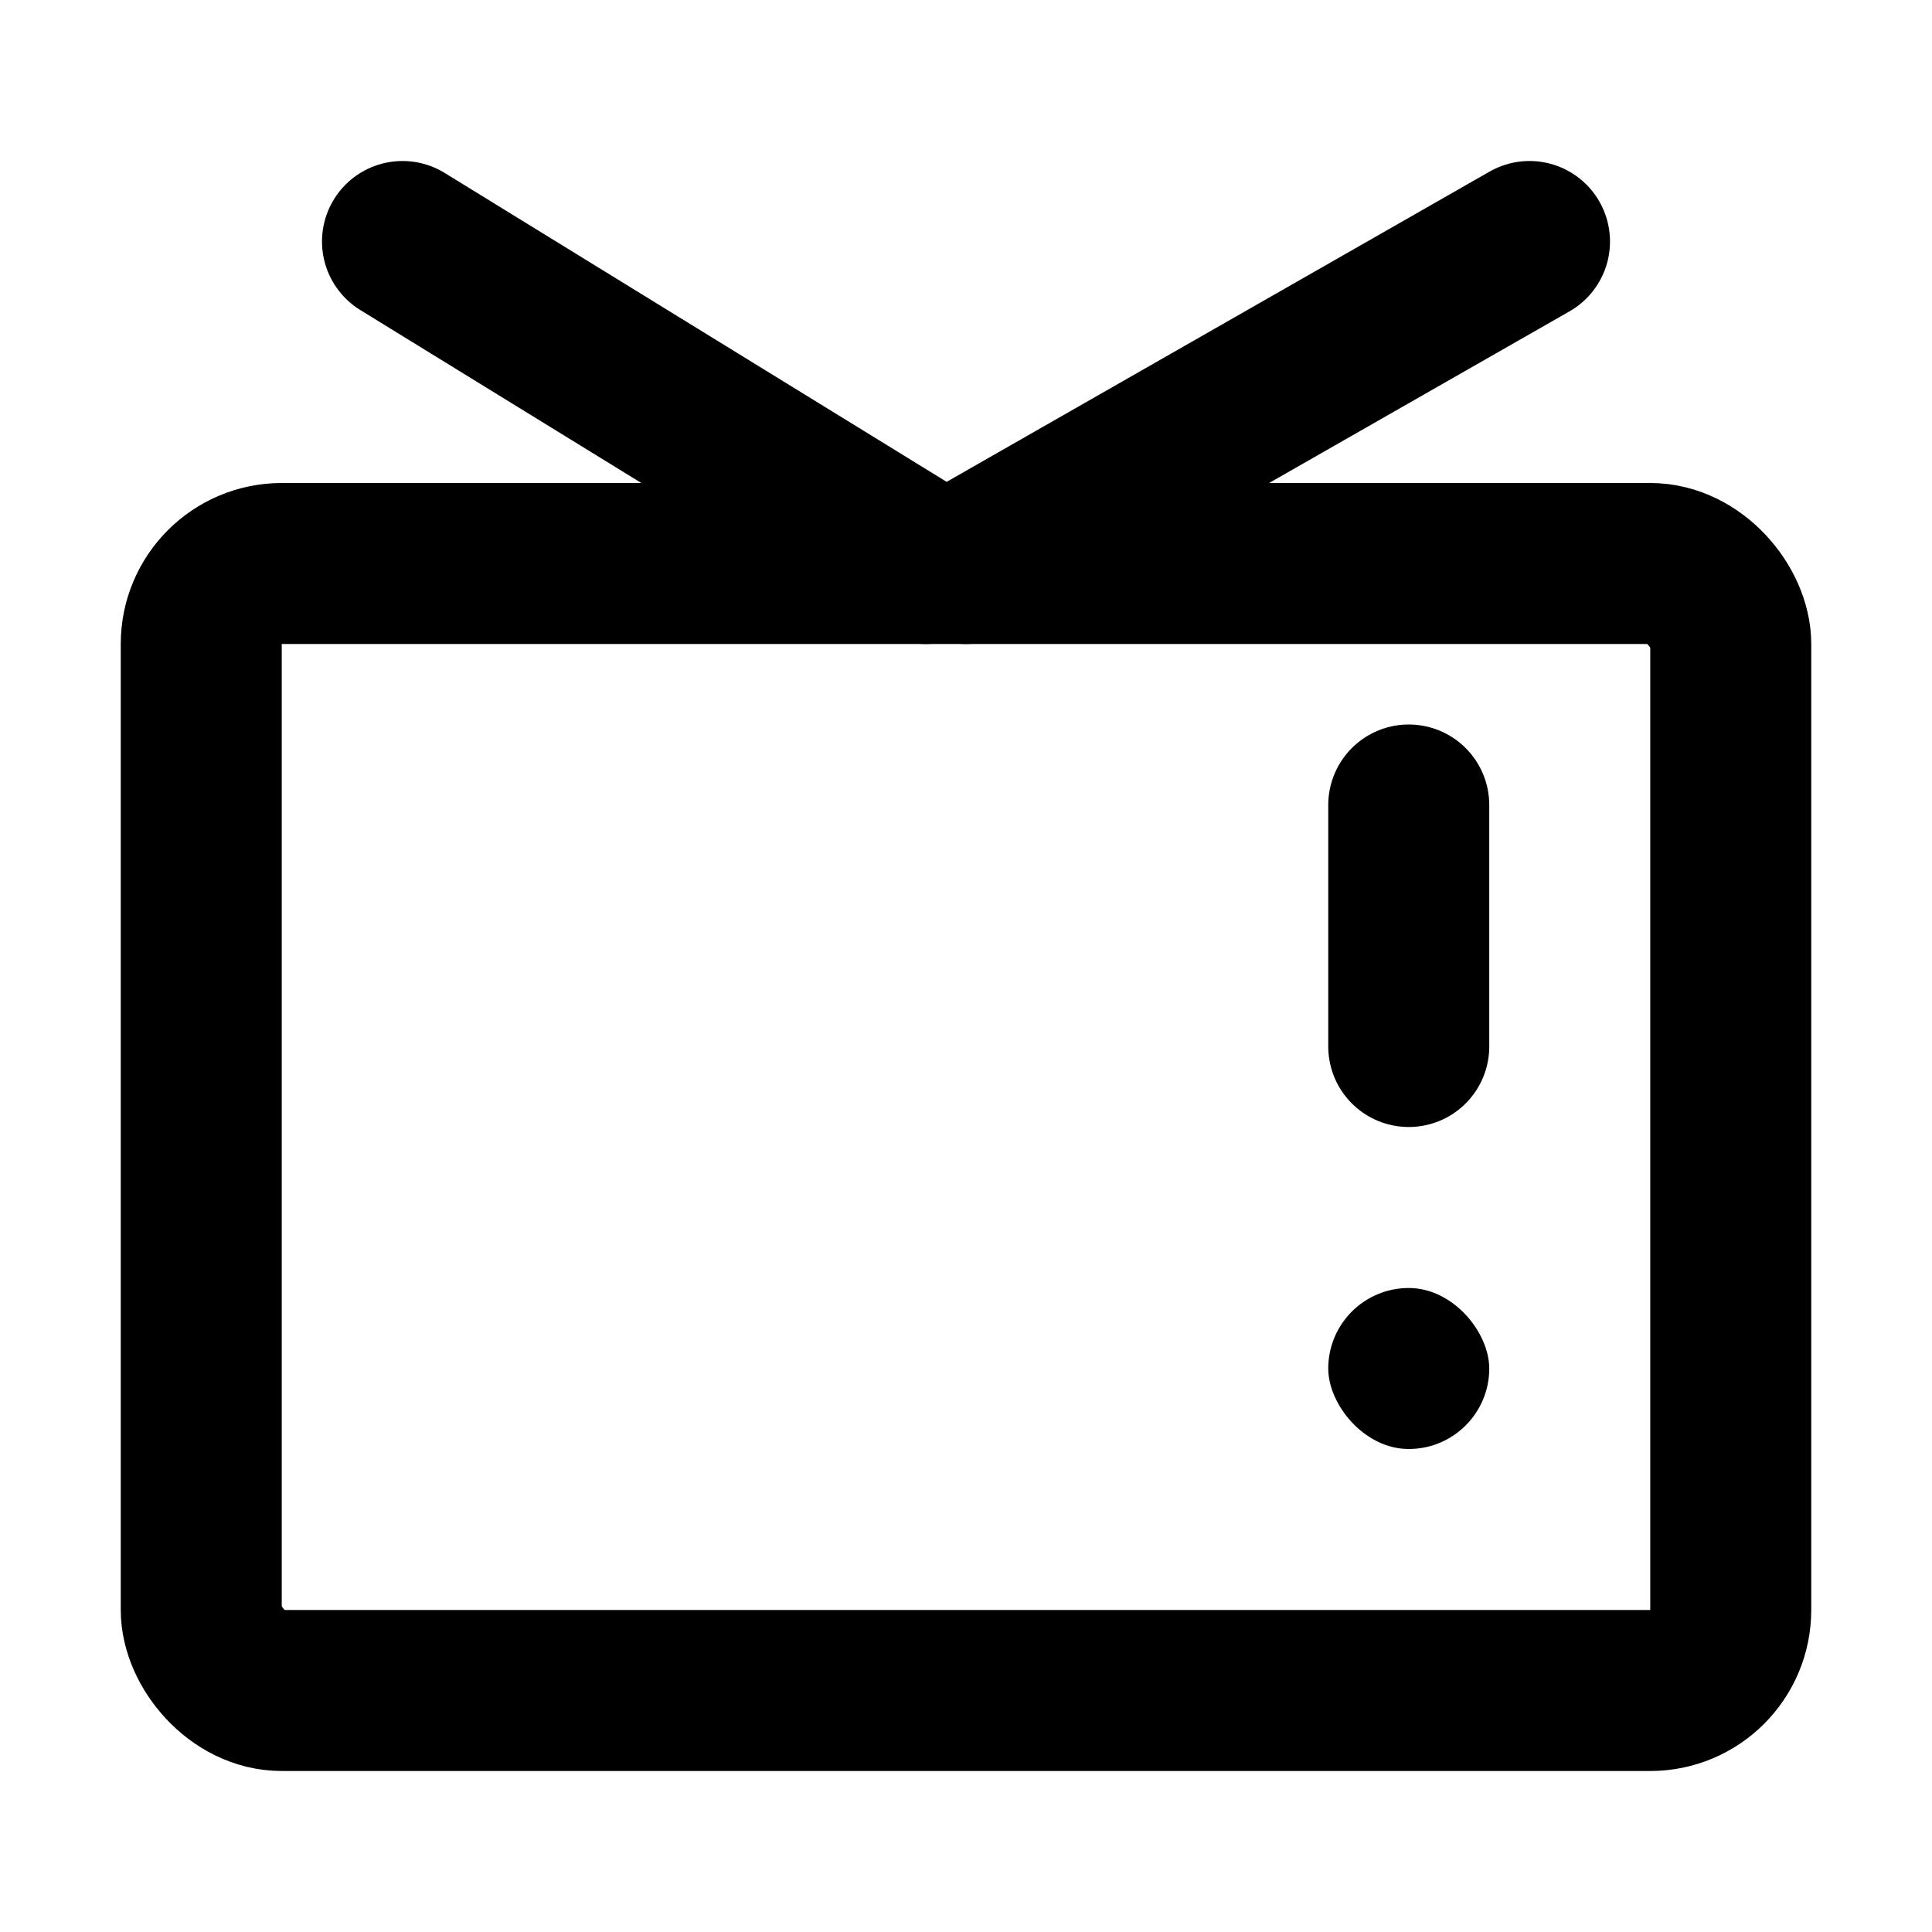 <?xml version="1.0" encoding="utf-8"?>
<svg width="800px" height="800px" viewBox="0 0 48 48" fill="none" xmlns="http://www.w3.org/2000/svg">
<rect x="5" y="14" width="38" height="28" rx="2" stroke="#000000" stroke-width="4"/>
<path d="M24 14L38 6" stroke="#000000" stroke-width="4" stroke-linecap="round" stroke-linejoin="round"/>
<path d="M23 14L10 6" stroke="#000000" stroke-width="4" stroke-linecap="round" stroke-linejoin="round"/>
<path d="M35 20L35 26" stroke="#000000" stroke-width="4" stroke-linecap="round" stroke-linejoin="round"/>
<rect x="33" y="32" width="4" height="4" rx="2" fill="#000000"/>
</svg>